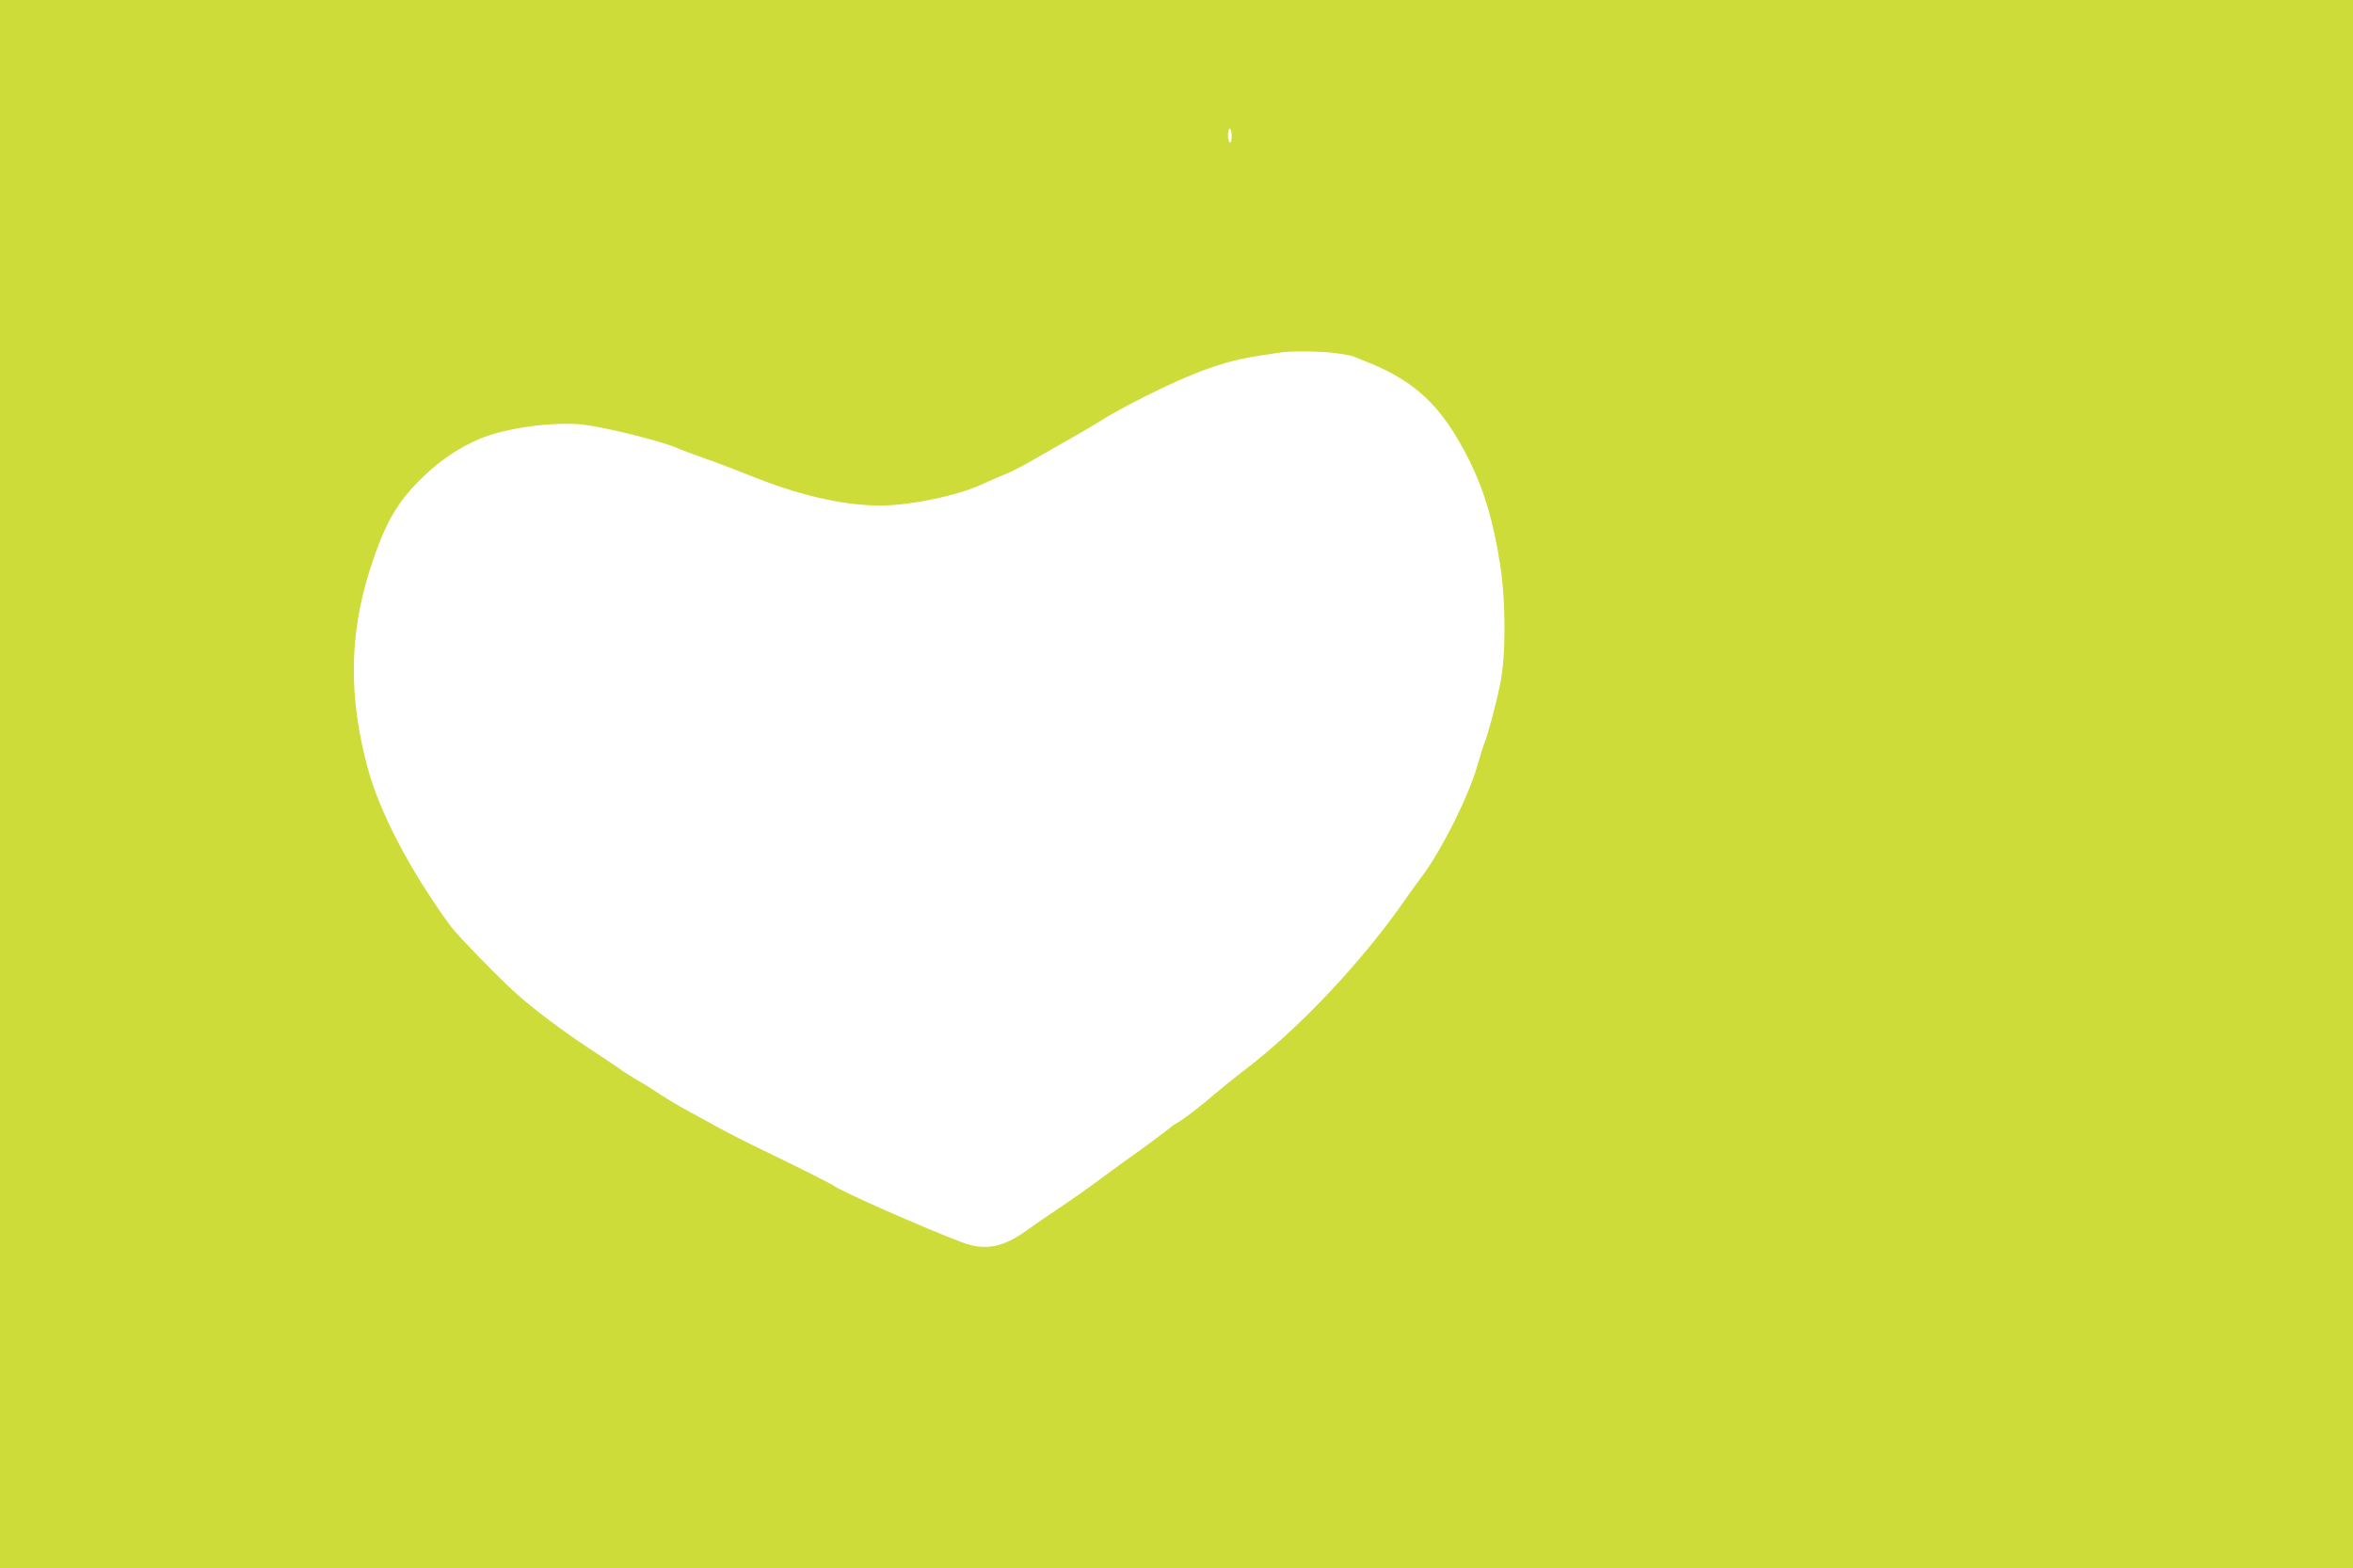 <?xml version="1.0" standalone="no"?>
<!DOCTYPE svg PUBLIC "-//W3C//DTD SVG 20010904//EN"
 "http://www.w3.org/TR/2001/REC-SVG-20010904/DTD/svg10.dtd">
<svg version="1.0" xmlns="http://www.w3.org/2000/svg"
 width="1280pt" height="853pt" viewBox="0 0 1280 853"
 preserveAspectRatio="xMidYMid meet">
<g transform="translate(0,853) scale(0.1,-0.1)"
fill="#cddc39" stroke="none">
<path d="M0 4265 l0 -4265 6400 0 6400 0 0 4265 0 4265 -6400 0 -6400 0 0
-4265z m6700 3524 c0 -24 -4 -38 -10 -34 -5 3 -10 22 -10 41 0 19 5 34 10 34
6 0 10 -18 10 -41z m567 -1180 c43 -6 87 -14 98 -19 11 -5 35 -14 54 -22 280
-108 426 -247 574 -543 82 -166 131 -332 168 -570 31 -199 31 -495 0 -645 -26
-125 -67 -277 -87 -325 -7 -18 -23 -69 -35 -112 -46 -167 -197 -470 -309 -618
-21 -27 -55 -75 -77 -106 -234 -341 -588 -718 -893 -948 -47 -36 -114 -90
-150 -121 -75 -65 -175 -142 -206 -158 -12 -6 -39 -26 -61 -44 -22 -18 -85
-64 -138 -103 -54 -38 -151 -108 -214 -155 -64 -48 -168 -121 -231 -163 -63
-42 -140 -95 -170 -117 -135 -98 -232 -116 -360 -67 -202 76 -657 277 -695
307 -13 10 -190 99 -385 193 -85 41 -193 96 -240 122 -47 26 -114 63 -150 82
-59 31 -154 88 -220 133 -14 9 -50 31 -80 48 -30 18 -66 41 -80 51 -14 11 -95
65 -180 121 -144 95 -288 204 -385 289 -94 83 -325 321 -364 373 -221 303
-386 619 -451 861 -104 386 -100 723 11 1074 82 257 149 374 295 513 96 92
192 155 304 203 139 59 402 95 563 77 115 -13 418 -88 502 -124 22 -10 96 -37
165 -62 69 -24 170 -63 225 -85 276 -113 519 -169 725 -169 160 0 411 52 547
113 43 20 105 47 138 60 34 14 101 49 150 78 50 29 142 81 205 117 63 36 142
82 175 104 33 21 130 74 215 117 270 136 442 198 625 225 55 9 111 17 125 19
54 9 223 6 297 -4z"/>
</g>
</svg>
